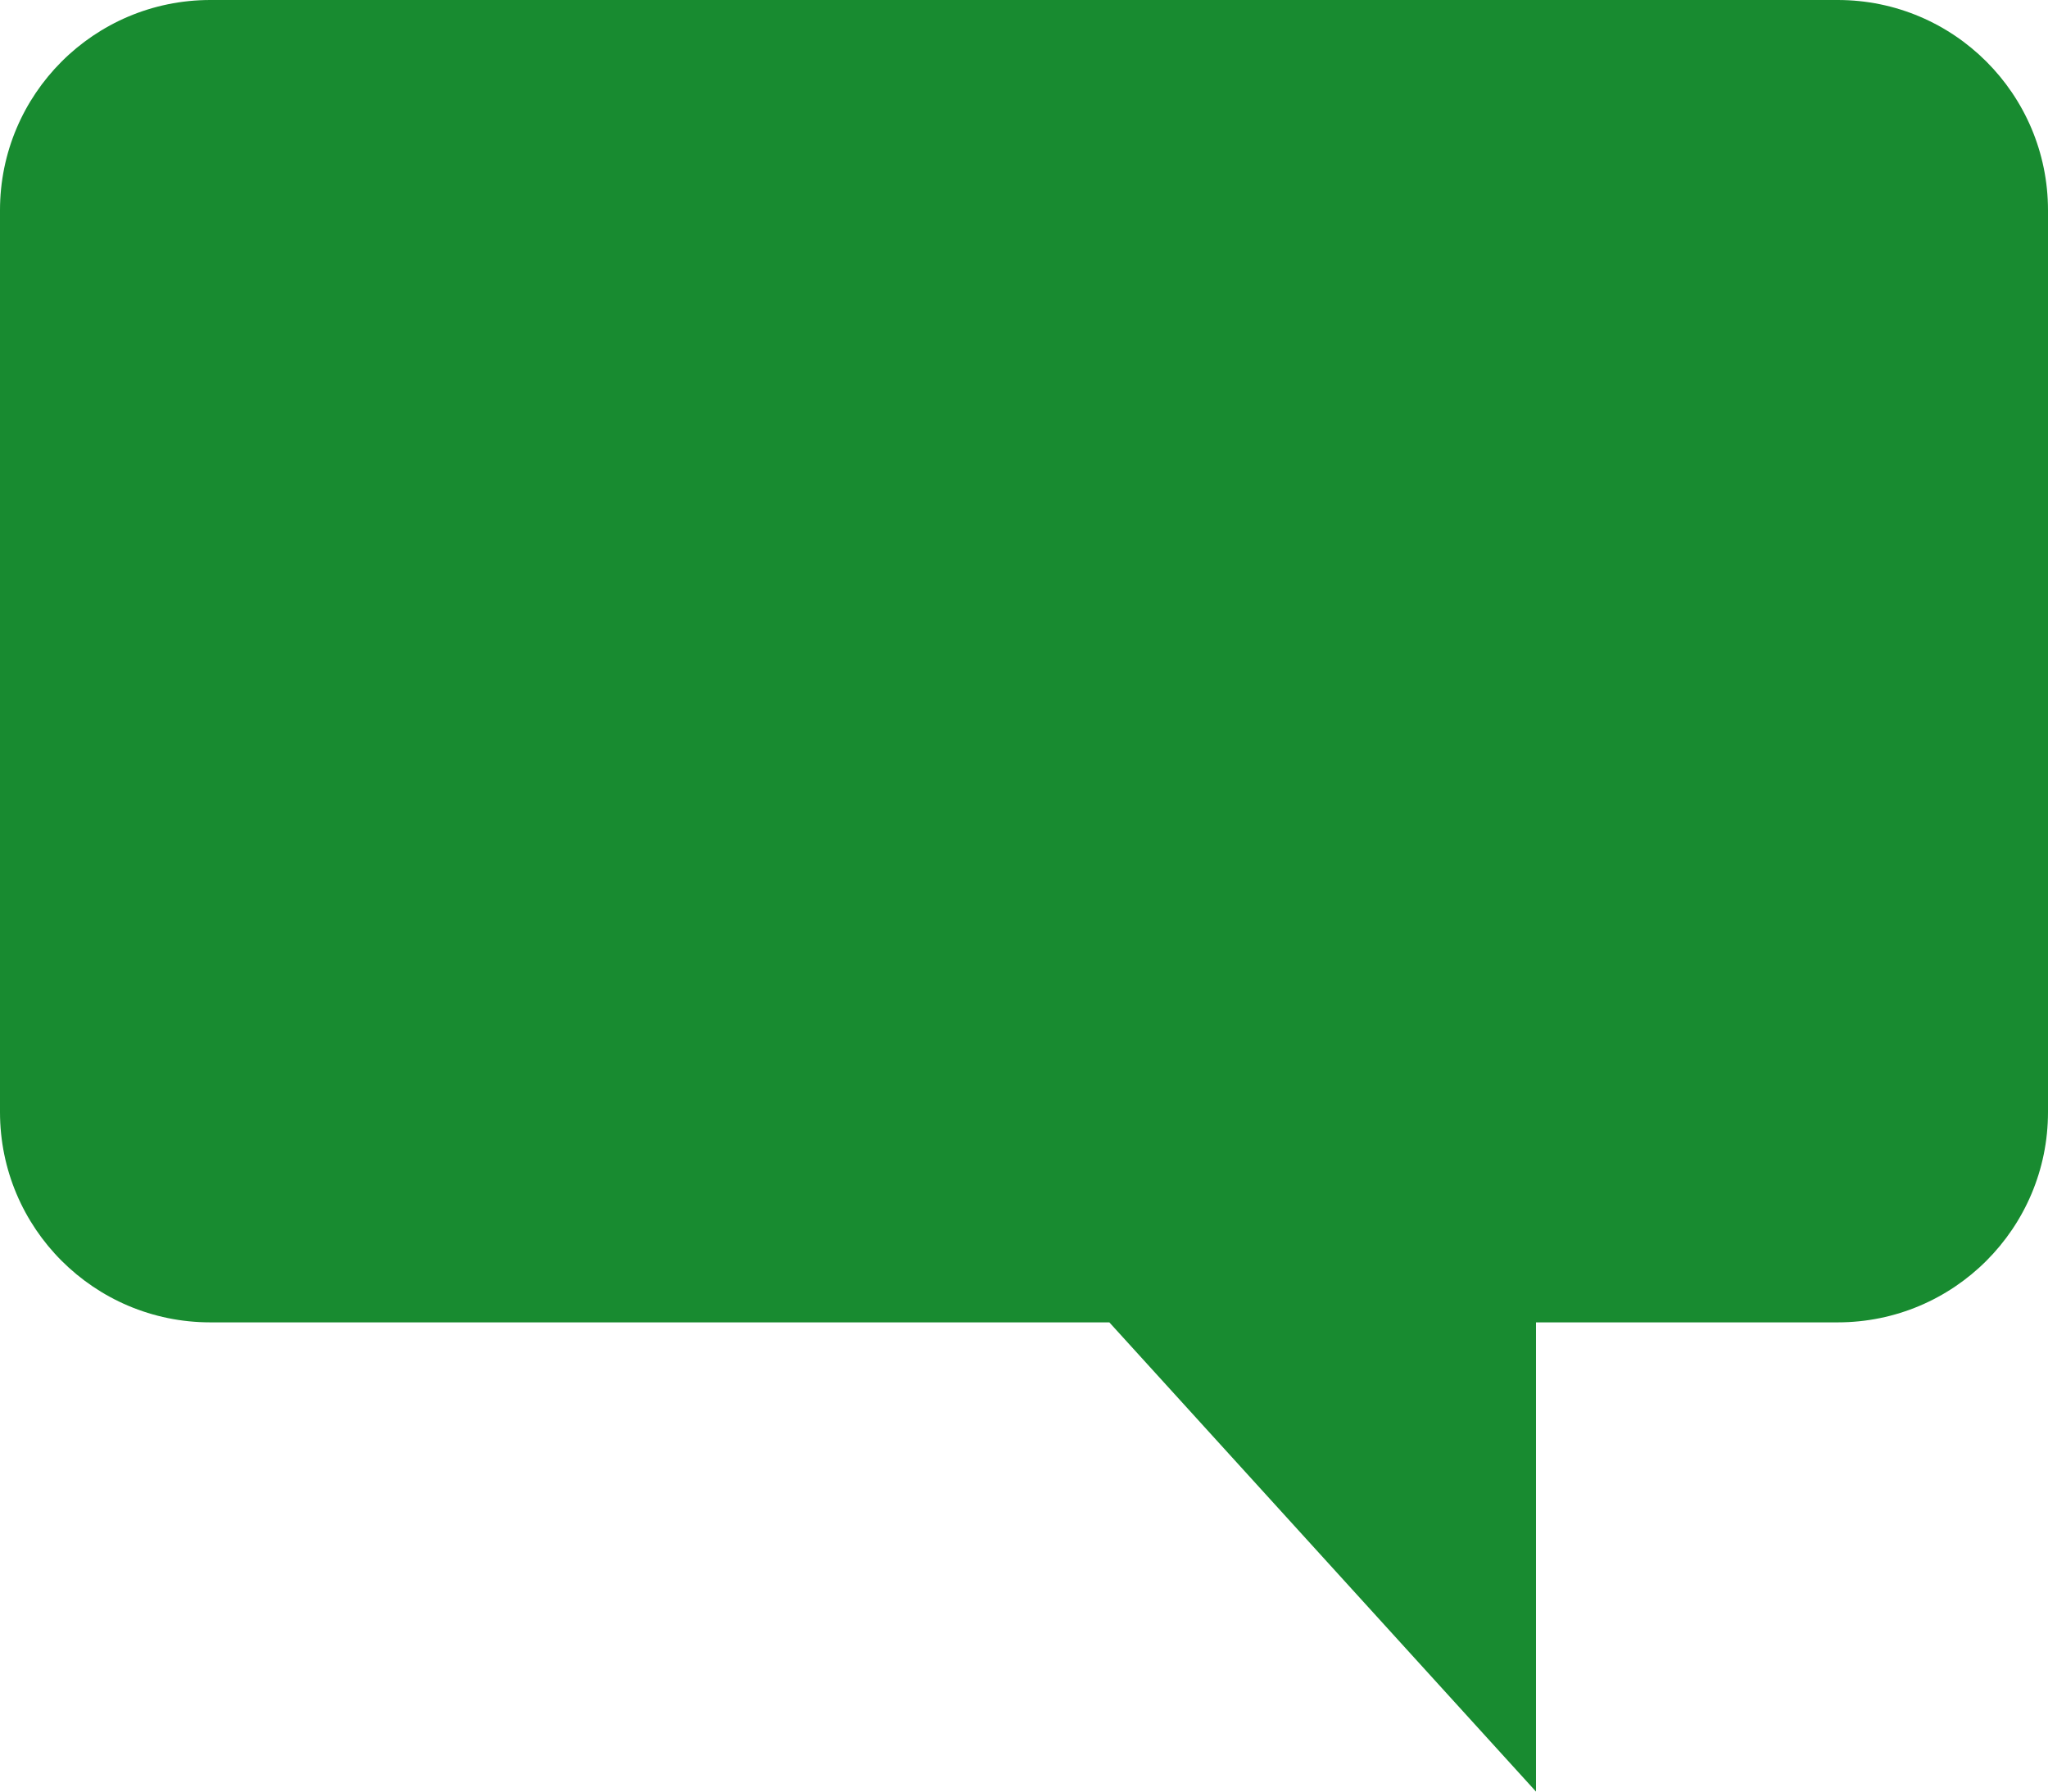 <?xml version="1.0" encoding="UTF-8"?> <!-- Creator: CorelDRAW 2018 (64-Bit) --> <svg xmlns="http://www.w3.org/2000/svg" xmlns:xlink="http://www.w3.org/1999/xlink" xml:space="preserve" width="173.793mm" height="152.069mm" style="shape-rendering:geometricPrecision; text-rendering:geometricPrecision; image-rendering:optimizeQuality; fill-rule:evenodd; clip-rule:evenodd" viewBox="0 0 17889.13 15652.99"> <defs> <style type="text/css"> <![CDATA[ .fil0 {fill:#188B30} ]]> </style> </defs> <g id="Слой_x0020_1">  <path class="fil0" d="M-0 1836.99l0 7879.04c0,1014.84 822.53,1837.36 1836.99,1837.36l7852.95 0 3726.9 4099.59 0 -4099.59 2635.29 0c1014.46,0 1836.99,-822.52 1836.99,-1836.99l0 -7879.04c0,-1014.83 -822.53,-1837.36 -1836.99,-1837.36l-14214.77 0c-1014.83,0 -1837.36,822.53 -1837.36,1836.99z"></path> </g> </svg> 